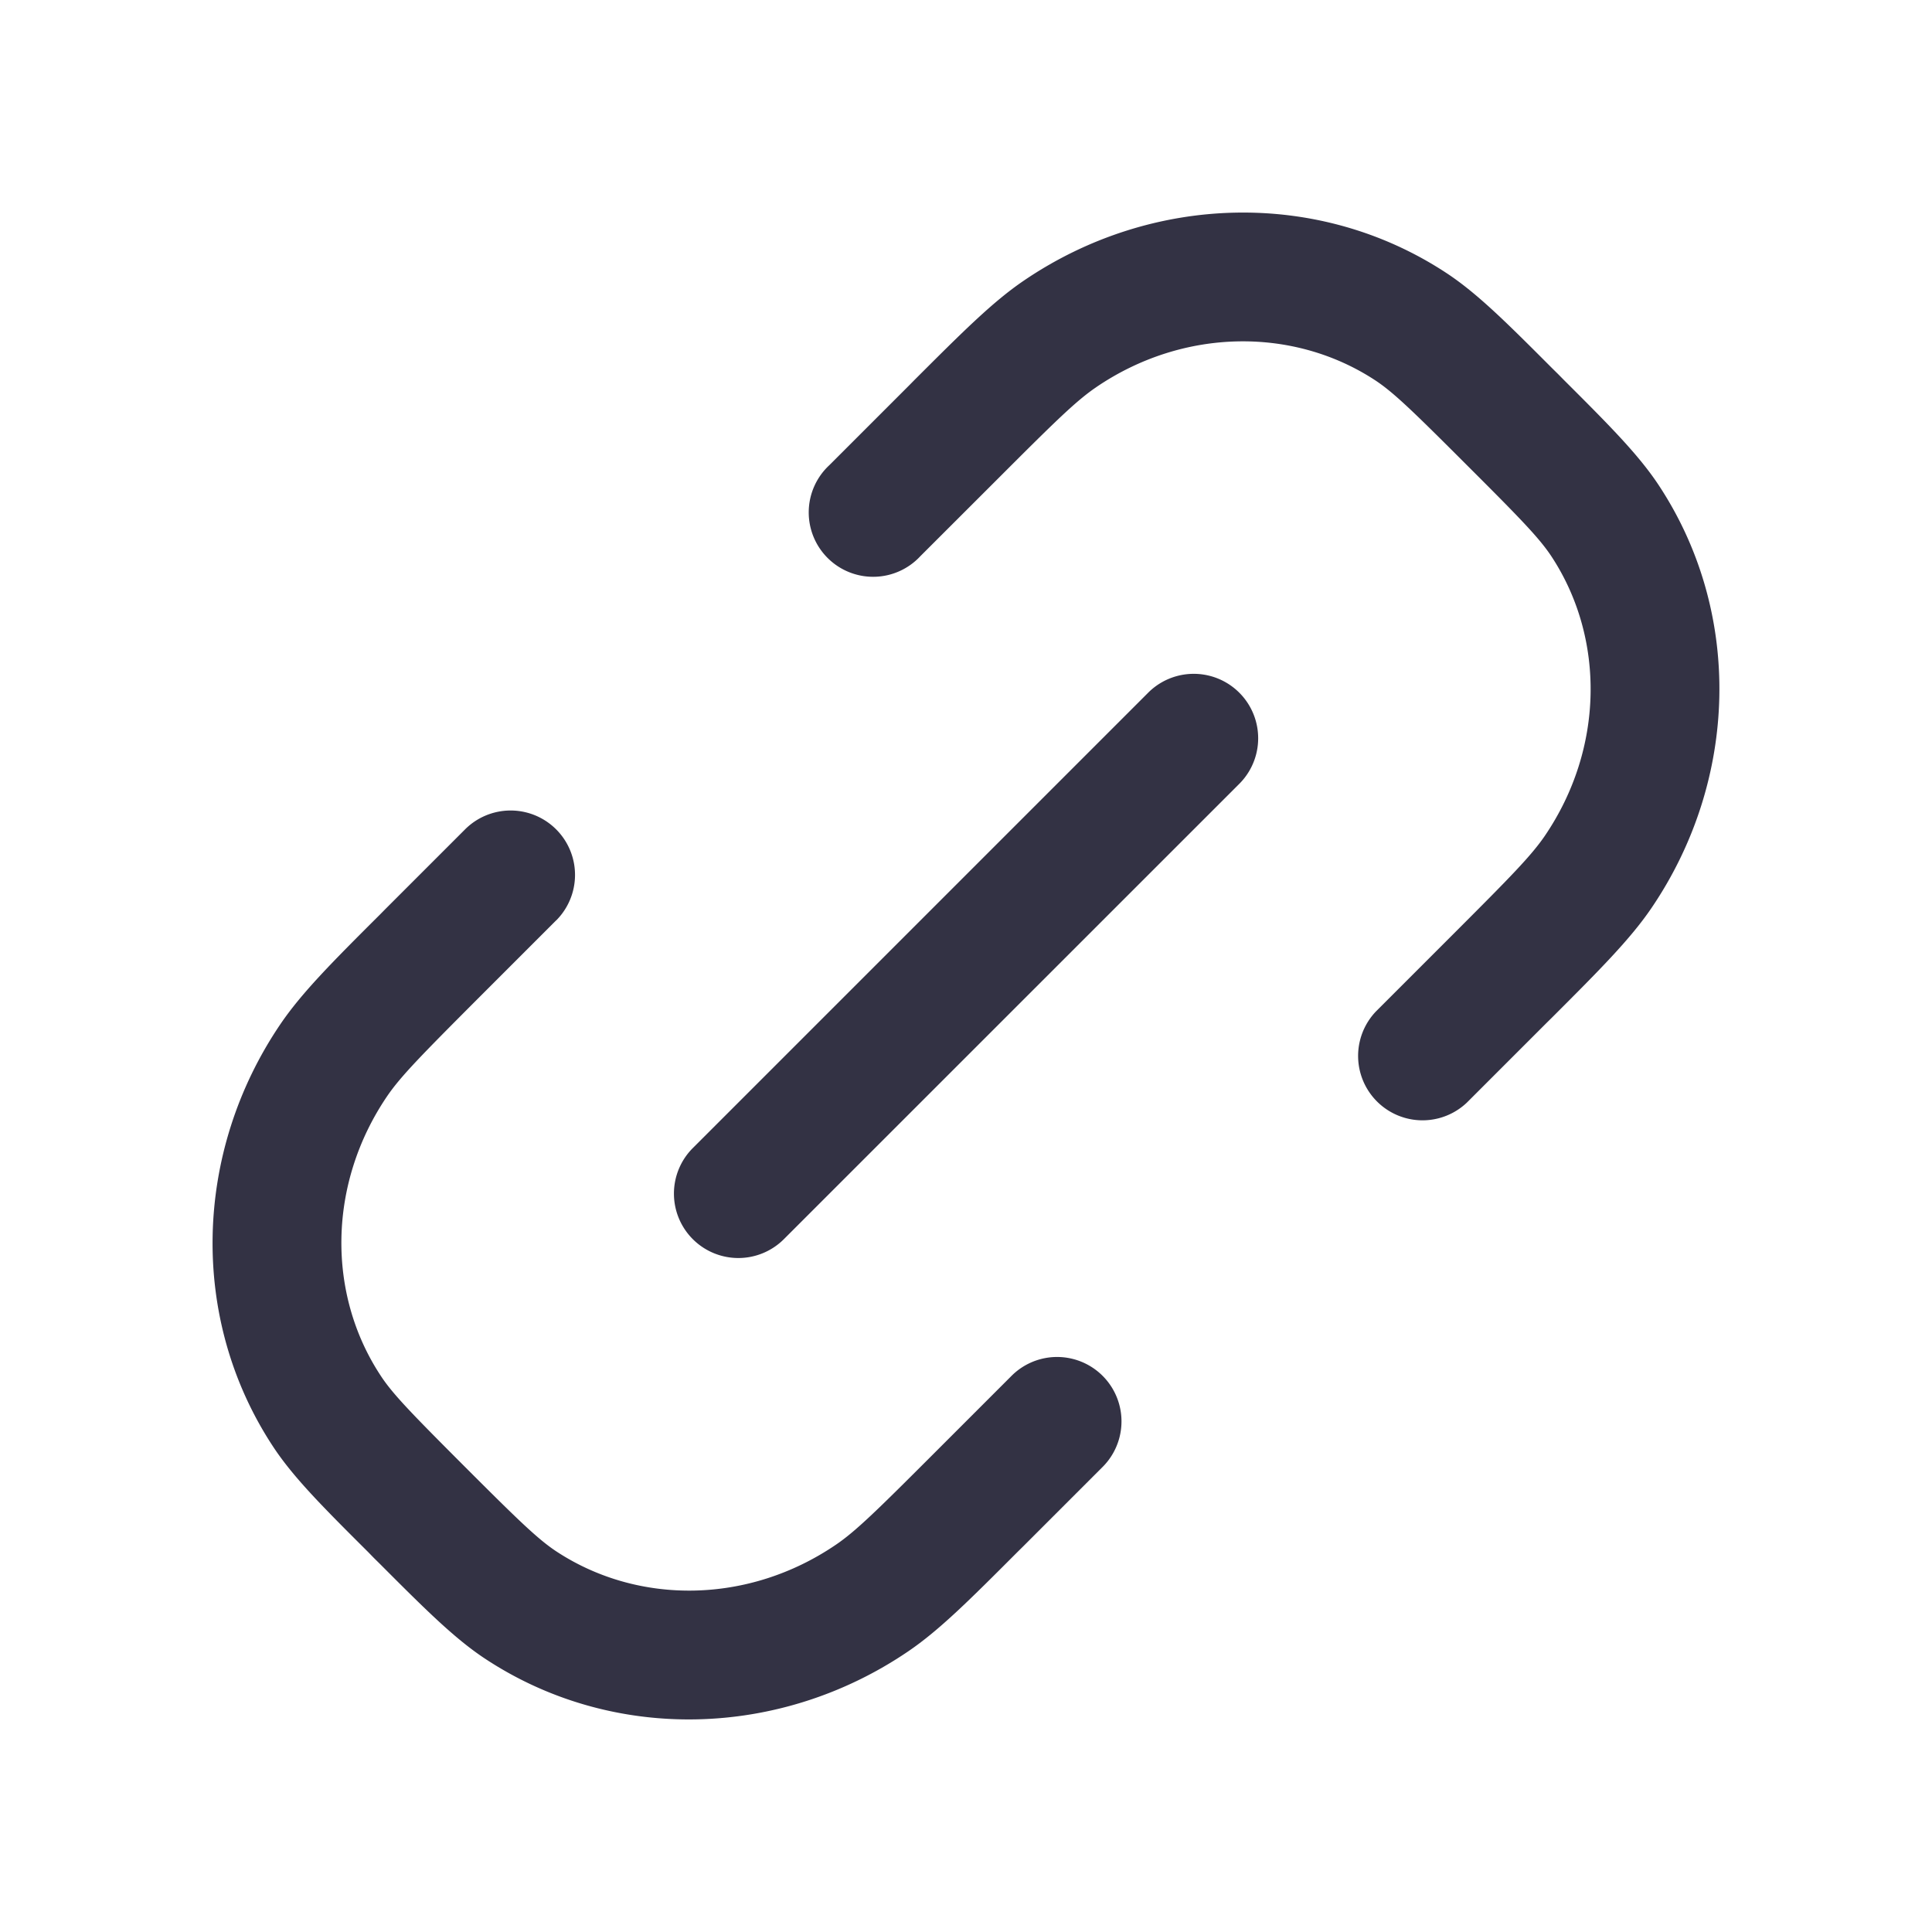 <svg xmlns="http://www.w3.org/2000/svg" fill="none" viewBox="0 0 24 24">
  <path d="M0 0h24v24H0z"/>
  <path fill="#333244" fill-rule="evenodd" d="M13.62 4.808c1.081-.735 2.45-.75 3.466-.082.23.152.477.393 1.136 1.052.66.659.9.905 1.052 1.136.667 1.016.653 2.385-.082 3.467-.168.247-.428.512-1.111 1.195l-.99.99a.8.8 0 0 0 1.131 1.131l.99-.99.07-.069c.59-.59.969-.97 1.233-1.358 1.08-1.59 1.136-3.66.096-5.244-.254-.387-.623-.756-1.186-1.318l-.071-.072-.072-.071c-.562-.563-.931-.932-1.318-1.186-1.584-1.04-3.654-.985-5.244.096-.389.264-.767.643-1.359 1.234l-.068.069-.99.99a.8.8 0 1 0 1.131 1.13l.99-.989c.683-.683.948-.943 1.195-1.11Zm-6.711 6.626a.8.8 0 0 0-1.132-1.131l-.99.99-.068.069c-.592.59-.97.97-1.234 1.358-1.08 1.59-1.137 3.66-.096 5.245.253.386.623.756 1.186 1.317l.07.072.072.071c.562.563.932.933 1.318 1.186 1.584 1.04 3.654.985 5.245-.096.389-.264.767-.642 1.358-1.234l.069-.068.99-.99a.8.8 0 0 0-1.131-1.132l-.99.99c-.684.684-.948.943-1.195 1.11-1.083.736-2.45.75-3.467.083-.231-.152-.478-.392-1.137-1.051-.659-.66-.9-.906-1.05-1.137-.668-1.016-.654-2.384.081-3.467.168-.247.428-.511 1.11-1.195l.99-.99Zm8.486-1.697a.8.8 0 0 0-1.132-1.132l-5.657 5.657a.8.8 0 1 0 1.132 1.131l5.657-5.656Z" clip-rule="evenodd"/>
</svg>
